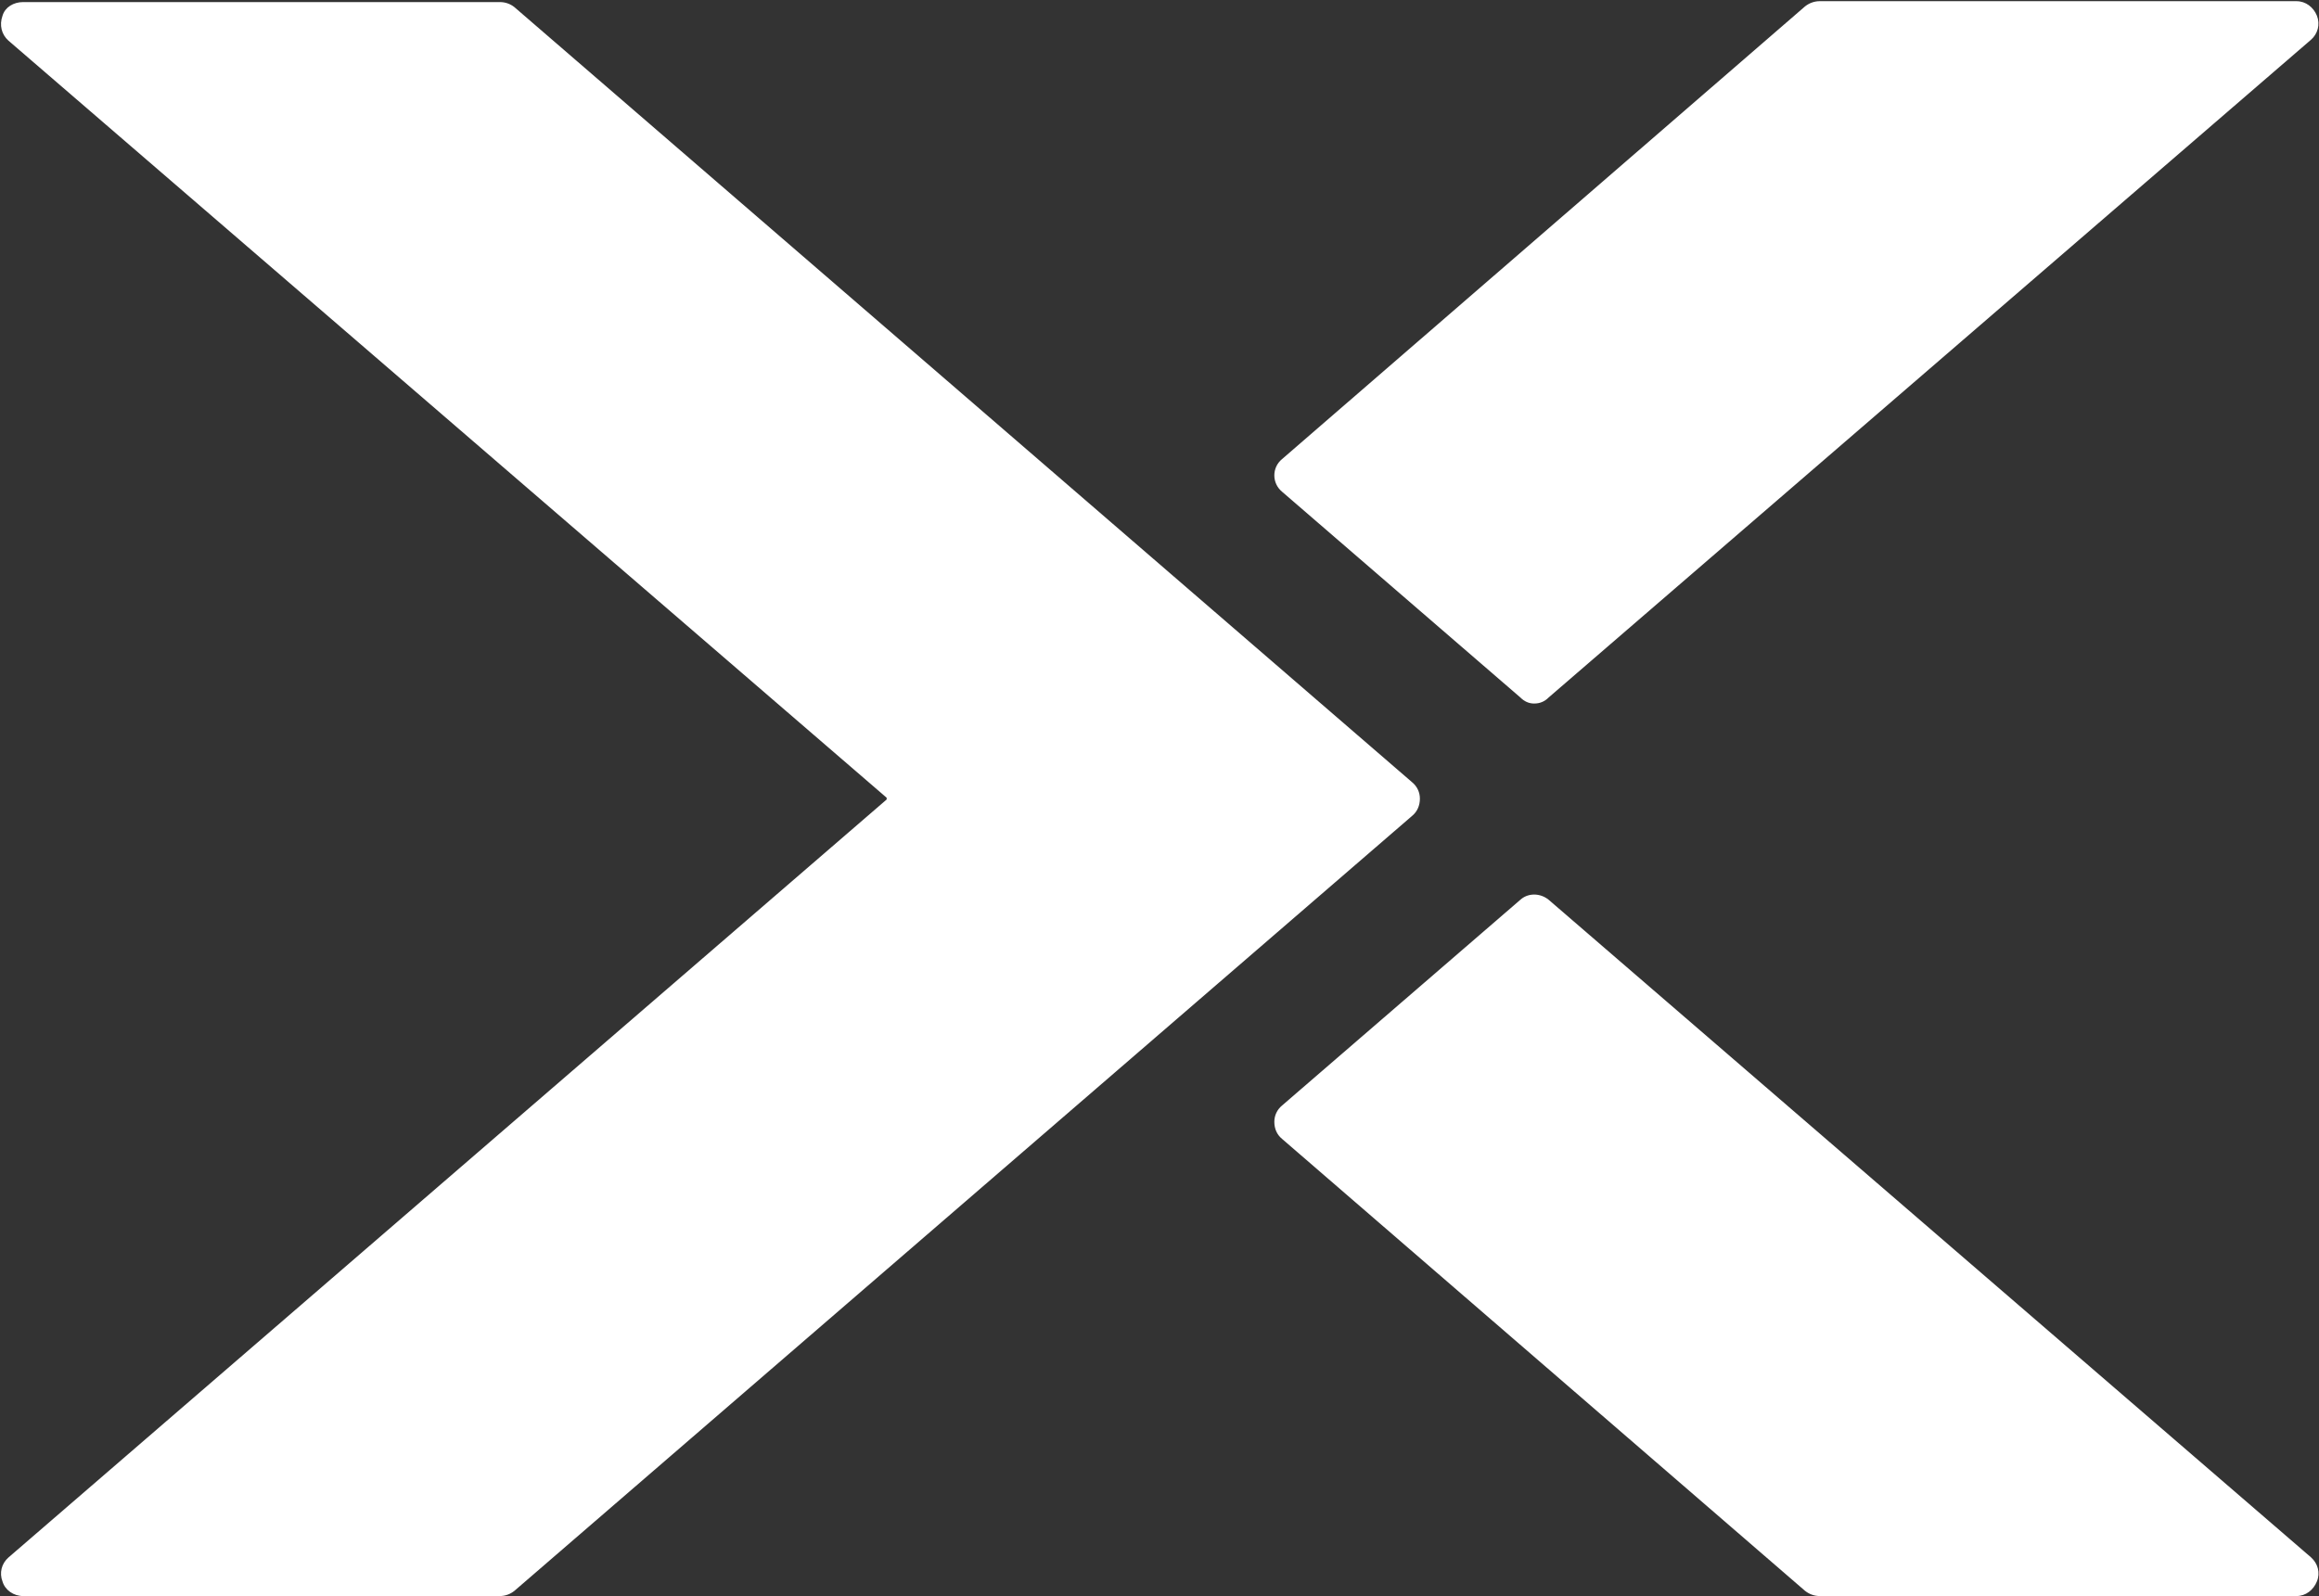 <svg version="1.2" xmlns="http://www.w3.org/2000/svg" viewBox="0 0 1563 1076" width="1563" height="1076">
	<rect x="0" y="0" width="1563" height="1076" fill="#333333" stroke="none"/>
	<title>NTNX_BIG copy-svg</title>
	<style>
		.s0 { fill: #ffffff } 
	</style>
	<path id="Fill-2" fill-rule="evenodd" class="s0" d="m1043.8 606.6c-5.8-4.7-13.9-4.7-19.1 0l-160.6 138.7c-3.5 2.9-5.2 6.9-5.2 11 0 4.6 1.7 8.6 5.2 11.5l352.5 304.7c2.9 2.3 6.4 3.5 9.8 3.5h321.4c6.3 0 11.5-4.1 13.8-9.9 2.4-5.8 0.6-12.1-4-16.2zm-19.1-136.4q4.1 4.1 9.3 4.1 5.8 0 9.8-4.1l513.8-443.4c4.6-4 6.3-10.4 4-16.2-2.3-5.7-7.5-9.8-13.8-9.8h-321.4c-3.4 0-6.9 1.2-9.8 3.5l-352.5 305.2c-3.5 2.9-5.2 6.9-5.2 11 0 4 1.7 8.1 5.2 11zm-67.7 68.2c0-4.1-1.7-8.1-5.2-11l-605.1-522.6c-2.9-2.3-6.3-3.4-9.8-3.4h-321.3c-6.4 0-12.2 3.4-13.9 9.2-2.3 6.4-0.6 12.7 4 16.8l591.9 510.4v1.2l-591.9 511c-4.6 4-6.3 10.4-4 16.2 1.7 5.8 7.5 9.8 13.9 9.8h321.3c3.5 0 6.9-1.2 9.8-3.5l605.1-522.5c3.5-2.9 5.2-7 5.2-11.6z"/>
</svg>